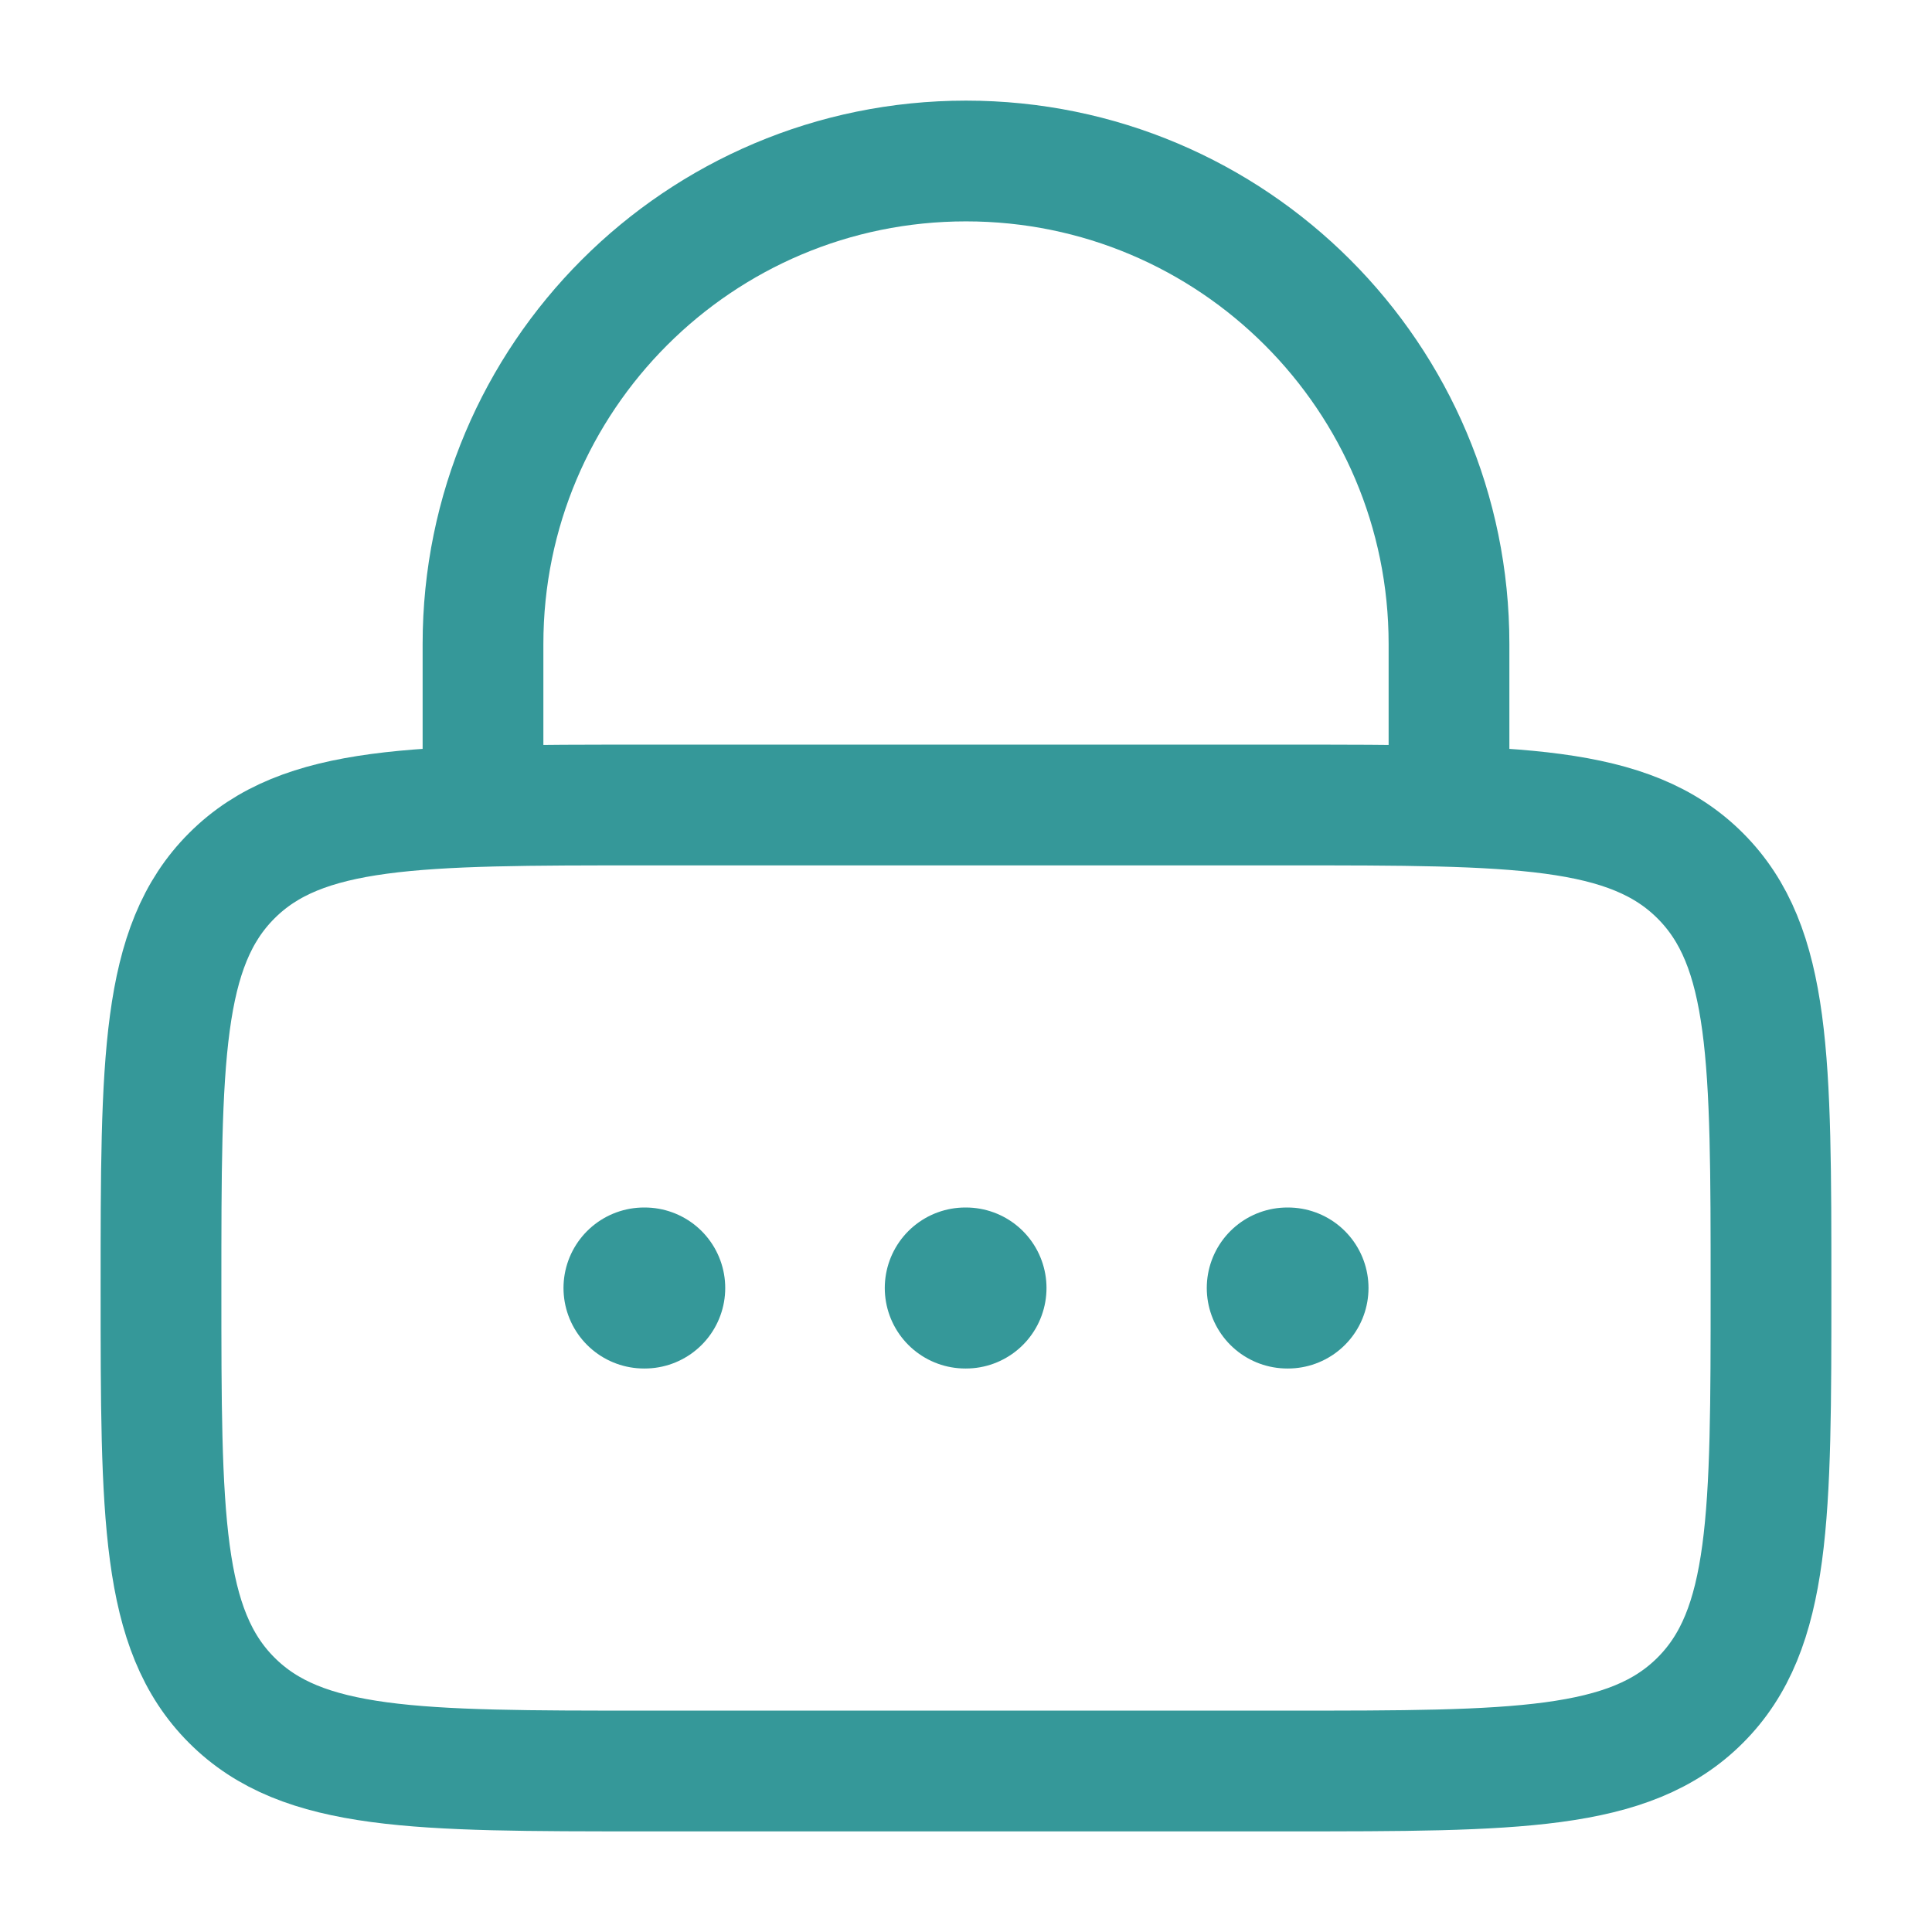 <svg xmlns="http://www.w3.org/2000/svg" width="800px" height="800px" viewBox="0 0 24 24" fill="none"><g id="SVGRepo_bgCarrier" stroke-width="0"></g><g id="SVGRepo_tracerCarrier" stroke-linecap="round" stroke-linejoin="round"></g><g id="SVGRepo_iconCarrier"><path d="M2 16C2 13.172 2 11.757 2.879 10.879C3.757 10 5.172 10 8 10H16C18.828 10 20.243 10 21.121 10.879C22 11.757 22 13.172 22 16C22 18.828 22 20.243 21.121 21.121C20.243 22 18.828 22 16 22H8C5.172 22 3.757 22 2.879 21.121C2 20.243 2 18.828 2 16Z" stroke="#359899" stroke-width="1.5"></path><path d="M6 10V8C6 4.686 8.686 2 12 2C15.314 2 18 4.686 18 8V10" stroke="#359899" stroke-width="1.5" stroke-linecap="round"></path><path d="M8 16H8.009M11.991 16H12M15.991 16H16" stroke="#359899" stroke-width="2" stroke-linecap="round" stroke-linejoin="round"></path></g></svg>